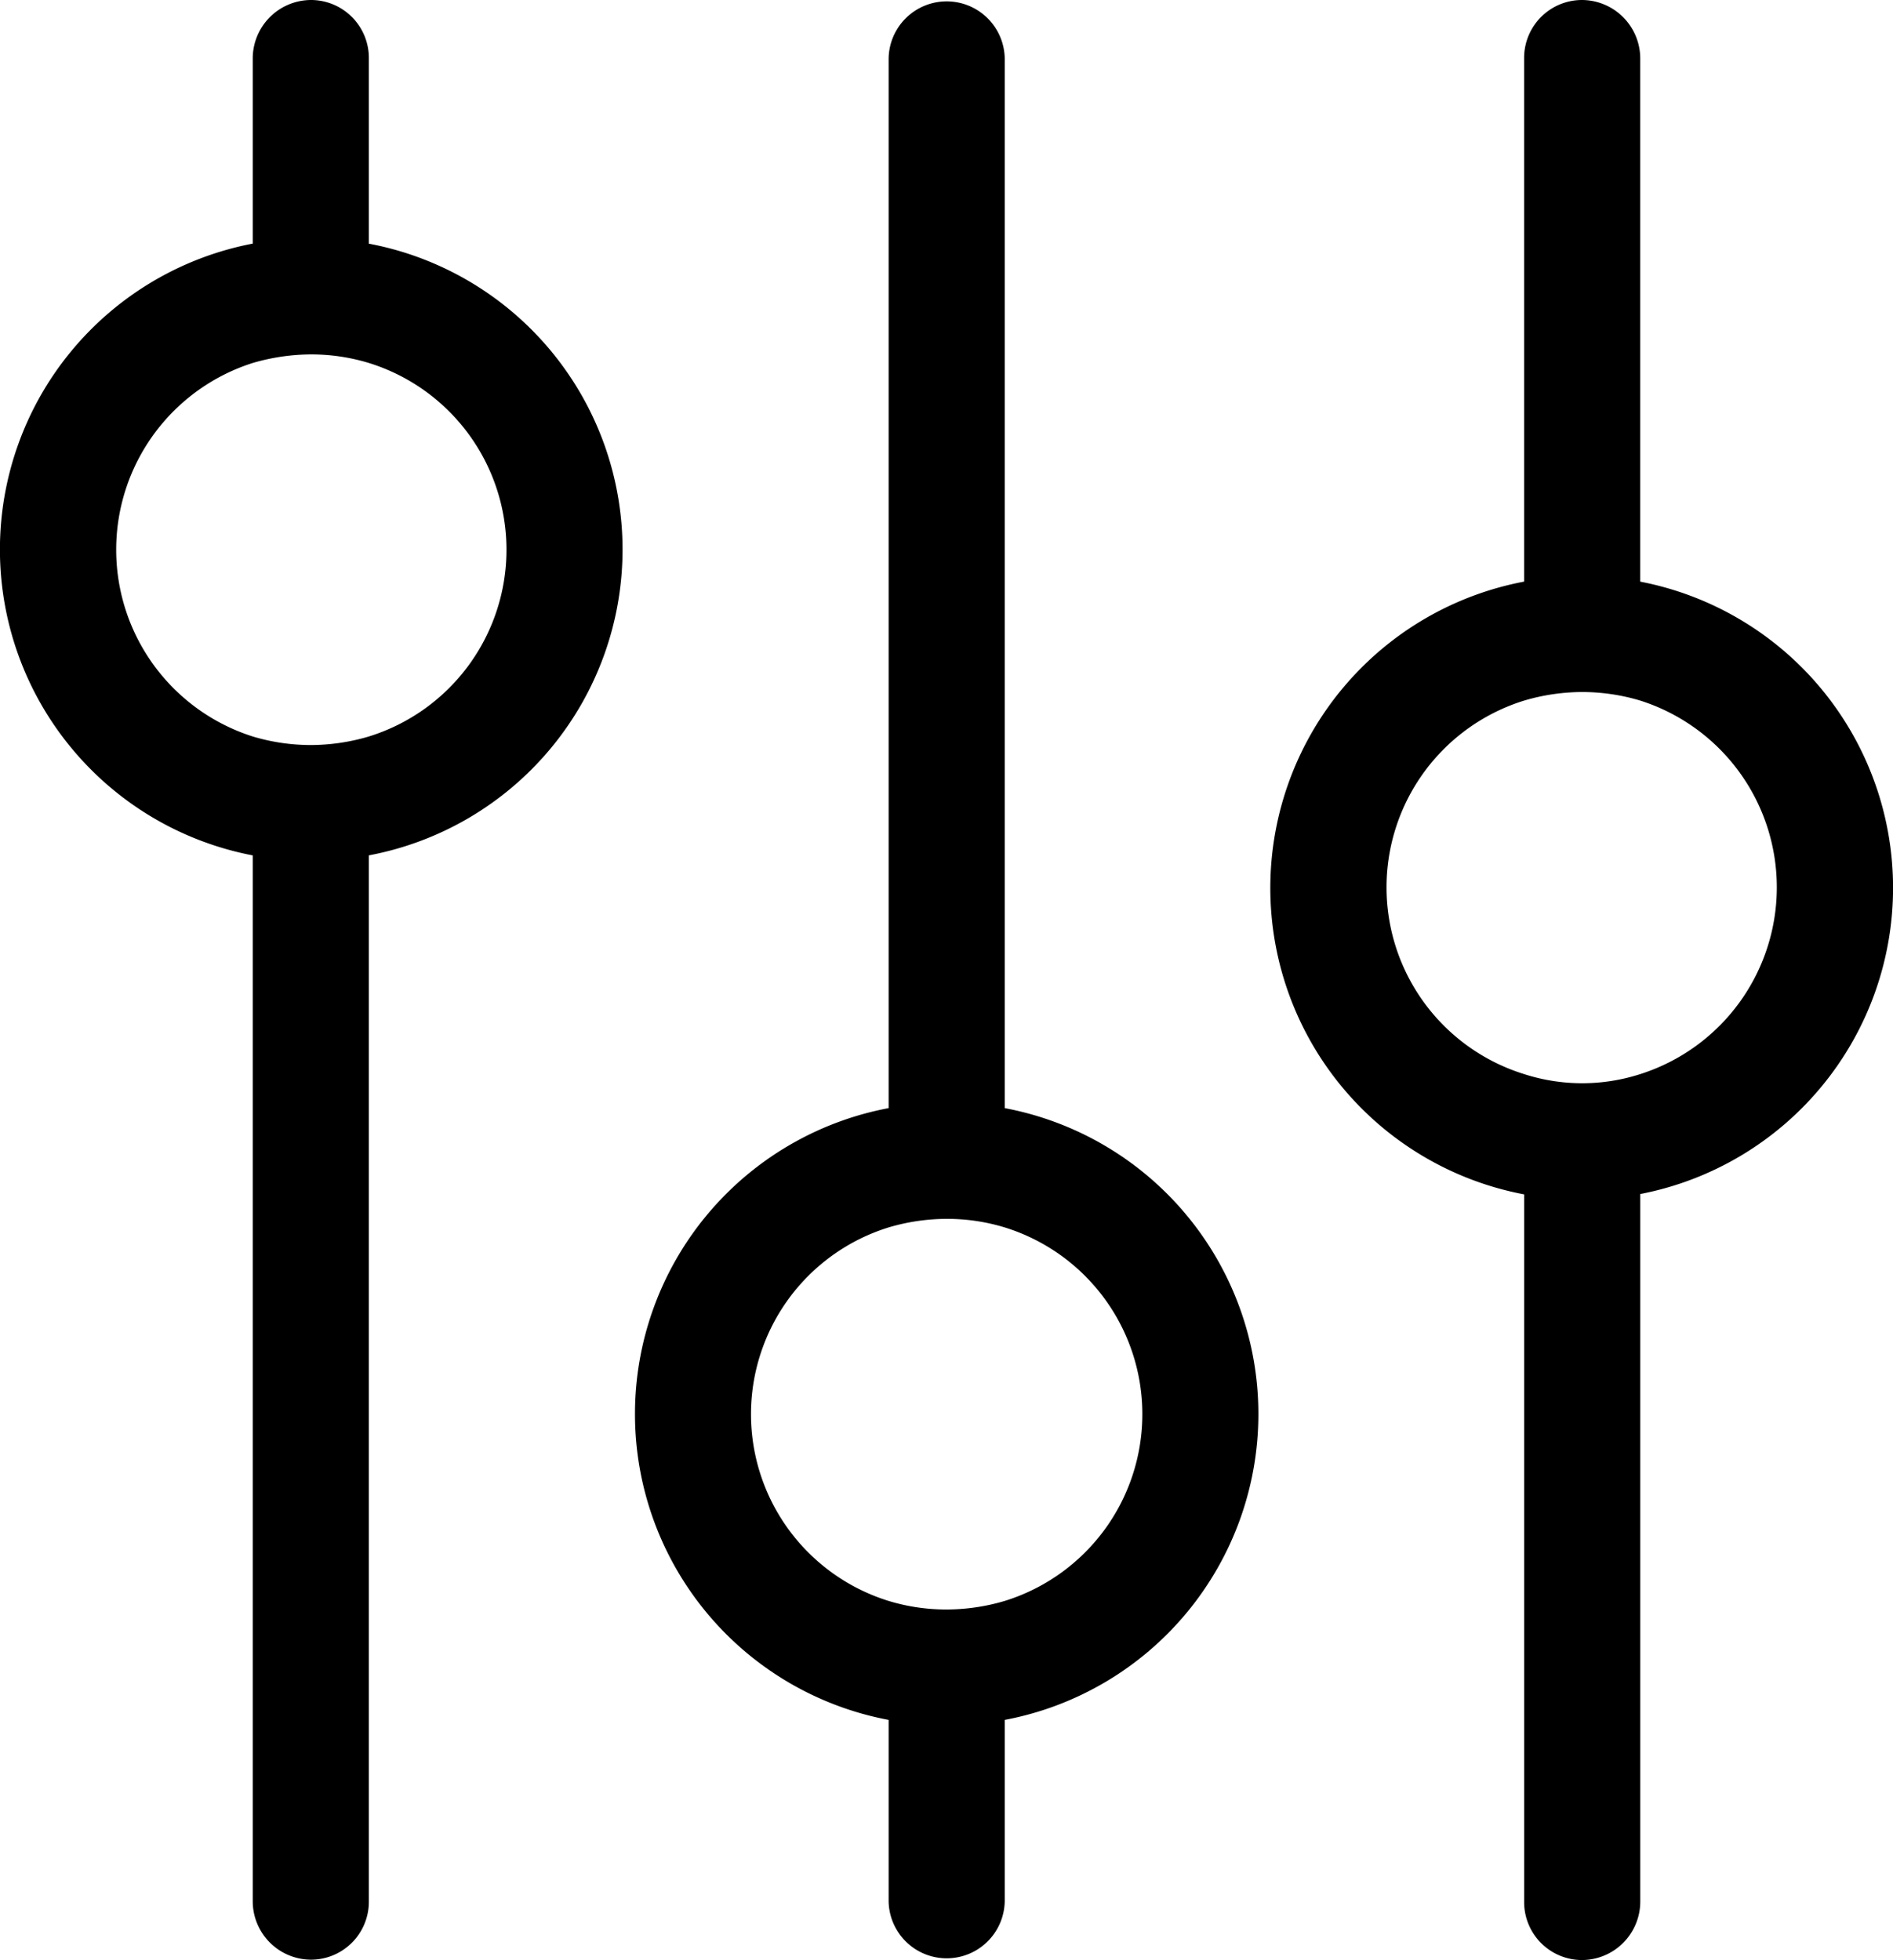 <svg xmlns="http://www.w3.org/2000/svg" width="57.936" height="60" viewBox="0 0 57.936 60">
  <g id="customised-learning" transform="translate(-17.988 -19.438)">
    <path id="Path_744" data-name="Path 744" d="M29.277,26.9V21.214A1.773,1.773,0,0,0,27.5,19.438a1.791,1.791,0,0,0-1.777,1.777v5.68a9.535,9.535,0,0,0,0,18.728V77.65A1.791,1.791,0,0,0,27.5,79.427a1.773,1.773,0,0,0,1.777-1.777V45.622a9.527,9.527,0,0,0,0-18.725Zm0,15.083a6.3,6.3,0,0,1-1.777.262,6.2,6.2,0,0,1-1.777-.262,6,6,0,0,1,0-11.434,6.438,6.438,0,0,1,1.777-.262,6.057,6.057,0,0,1,1.777.262,5.986,5.986,0,0,1,0,11.434Z"/>
    <path id="Path_745" data-name="Path 745" d="M50.755,53.359V21.215a1.777,1.777,0,0,0-3.553,0V53.359a9.529,9.529,0,0,0,0,18.728V77.65a1.777,1.777,0,0,0,3.553,0V72.087a9.529,9.529,0,0,0,0-18.728Zm0,15.086a6.3,6.3,0,0,1-1.777.262,6.057,6.057,0,0,1-1.777-.262,5.986,5.986,0,0,1,0-11.434,6.3,6.3,0,0,1,1.777-.262,6.057,6.057,0,0,1,1.777.262,5.986,5.986,0,0,1,0,11.434Z" transform="translate(-2.017 0)"/>
    <path id="Path_746" data-name="Path 746" d="M72.223,37.242V21.215a1.791,1.791,0,0,0-1.777-1.777,1.773,1.773,0,0,0-1.777,1.777V37.242A9.546,9.546,0,0,0,68.67,56V77.661a1.773,1.773,0,0,0,1.777,1.777,1.791,1.791,0,0,0,1.777-1.777V55.989a9.546,9.546,0,0,0,0-18.746Zm0,15.076a5.784,5.784,0,0,1-3.553,0,5.986,5.986,0,0,1,0-11.434,6.3,6.3,0,0,1,1.777-.262,6.2,6.2,0,0,1,1.777.262,6,6,0,0,1,0,11.434Z" transform="translate(-4.035 0)"/>
  </g>
</svg>
